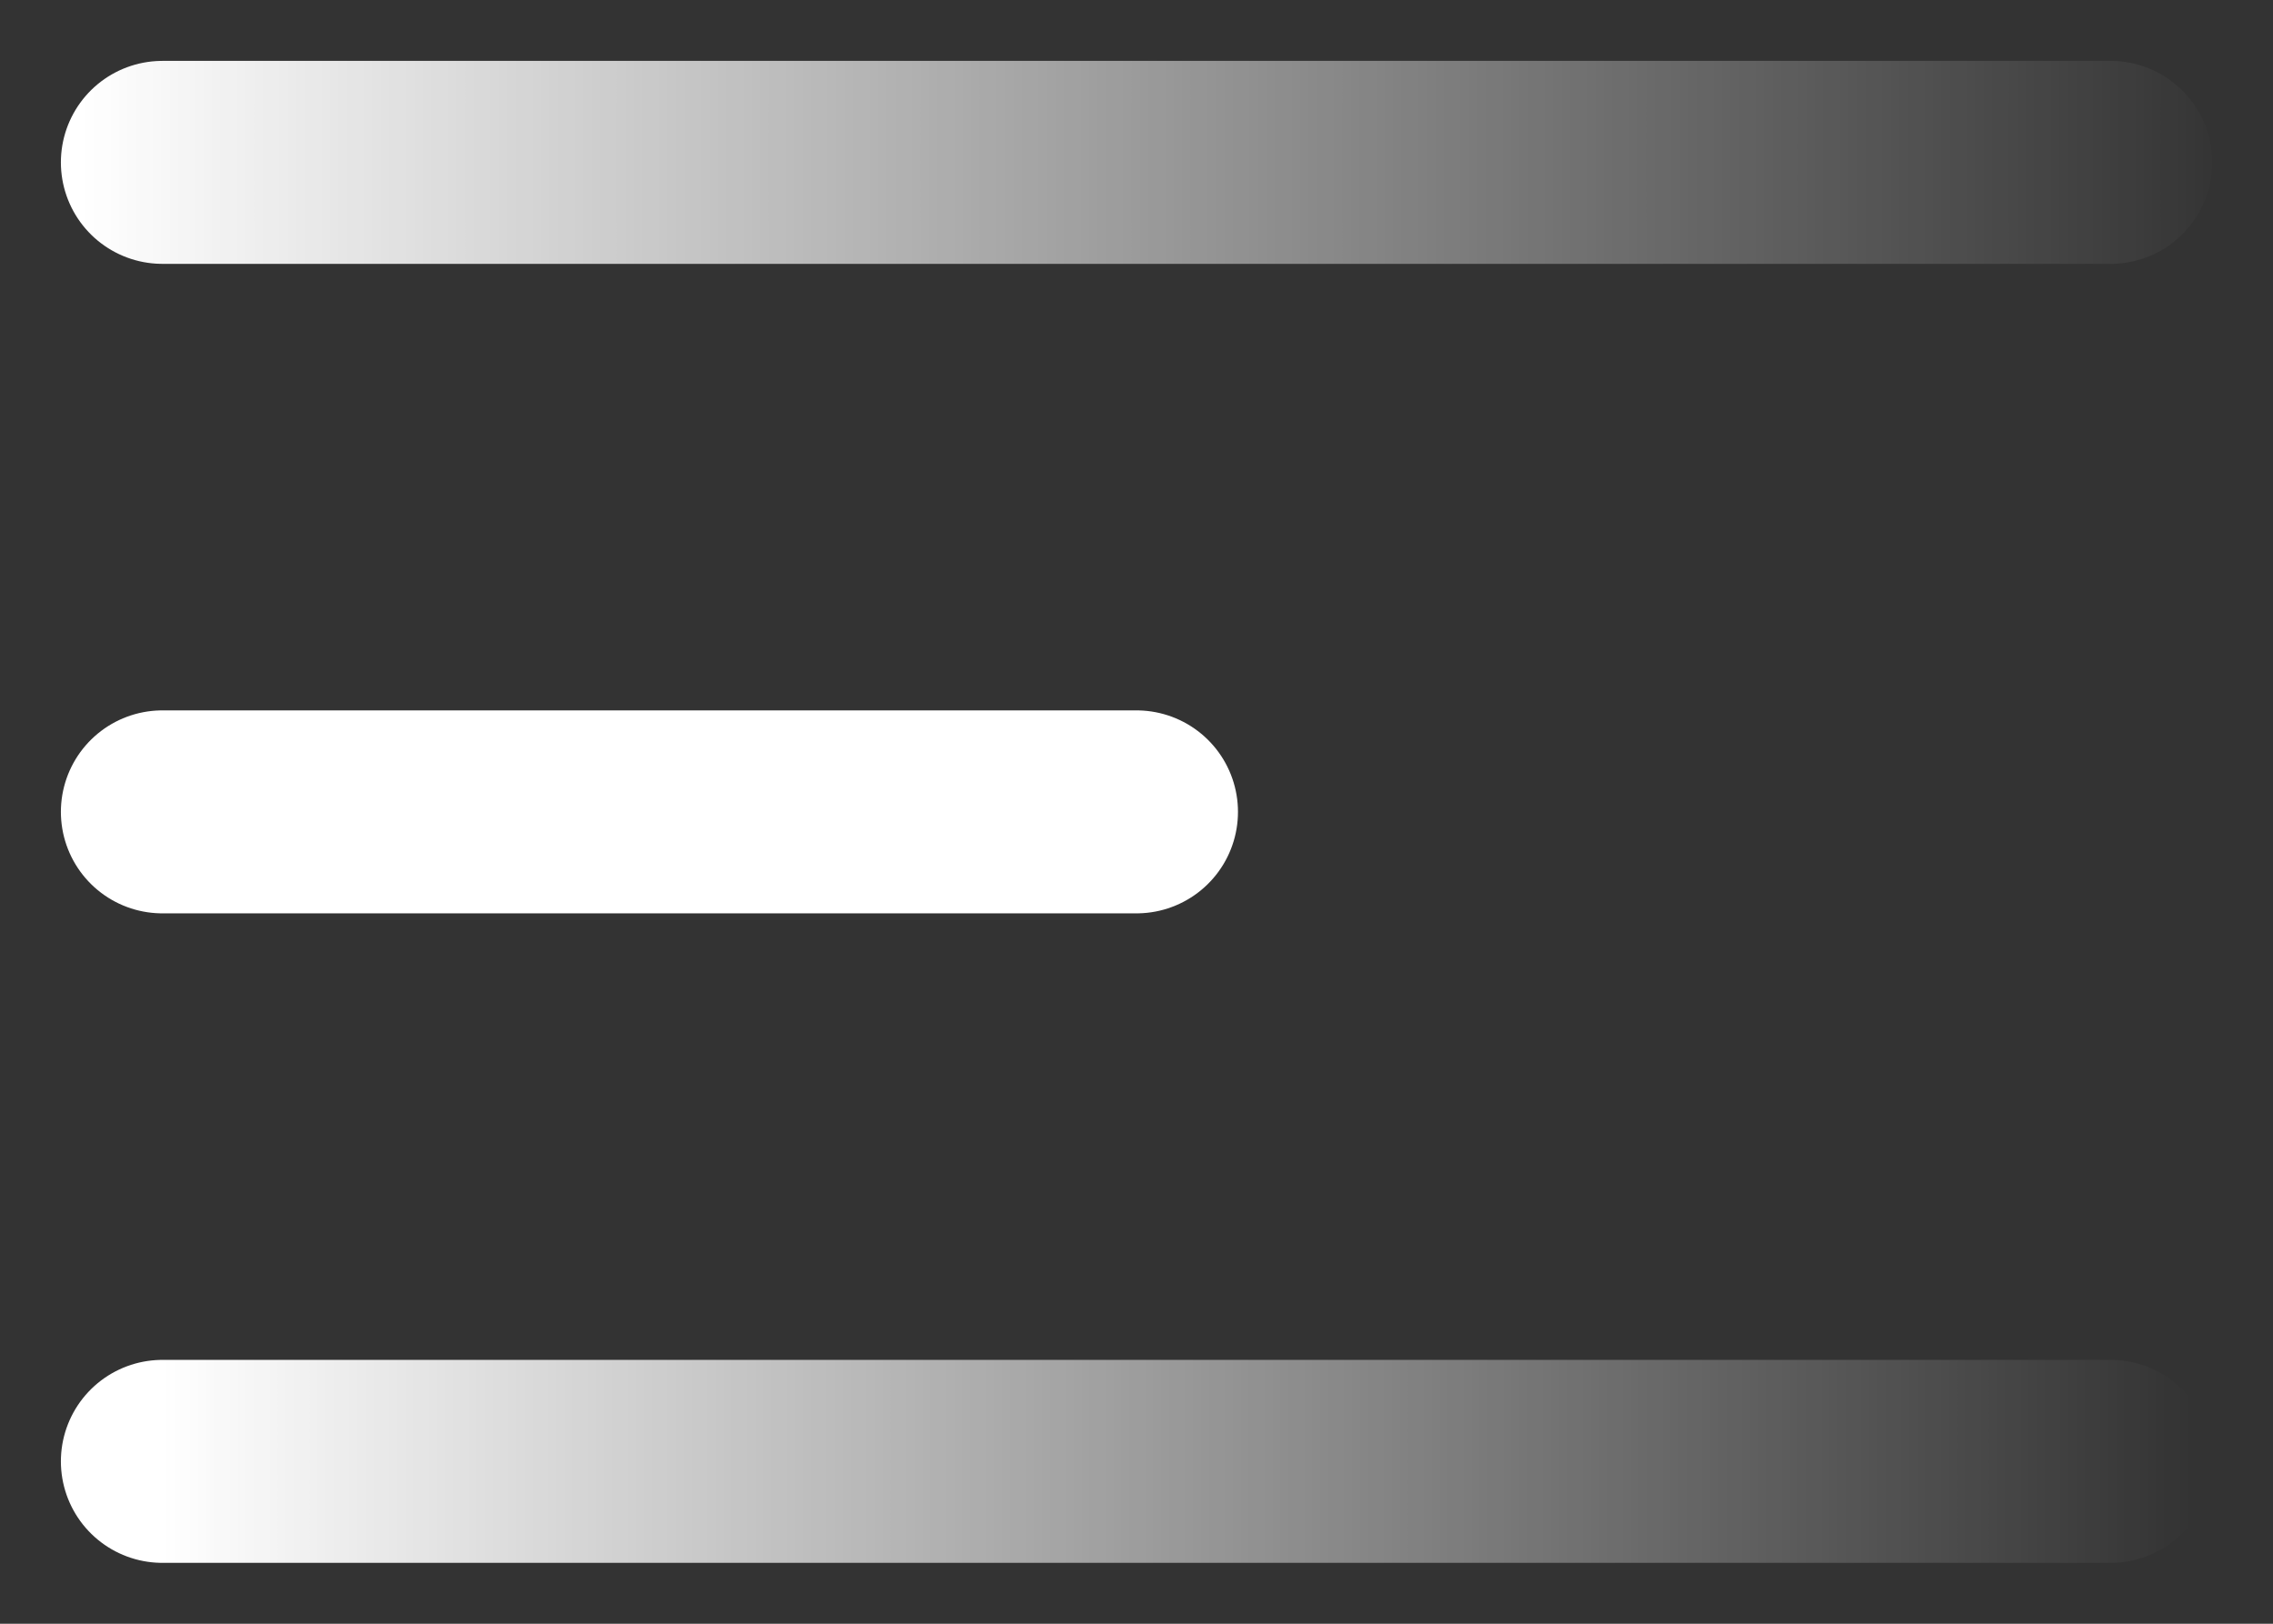 <svg width="28" height="20" viewBox="0 0 28 20" fill="none" xmlns="http://www.w3.org/2000/svg">
<rect x="0" y="0" width="28" height="20" fill="#333333" stroke="none"/>
<g id="Group 205">
<path id="Vector 36" d="M2 2H14H26" stroke="url(#paint0_linear_2866_1145)" stroke-width="2.5" stroke-linecap="round"/>
<path id="Vector 37" d="M2 10H8H14" stroke="white" stroke-width="2.5" stroke-linecap="round"/>
<path id="Vector 38" d="M2 18H14H26" stroke="url(#paint1_linear_2866_1145)" stroke-width="2.5" stroke-linecap="round"/>
</g>
<defs>
<linearGradient id="paint0_linear_2866_1145" x1="1" y1="2" x2="27.5" y2="2" gradientUnits="userSpaceOnUse">
<stop stop-color="white"/>
<stop offset="1" stop-color="white" stop-opacity="0"/>
</linearGradient>
<linearGradient id="paint1_linear_2866_1145" x1="2" y1="18" x2="27" y2="18" gradientUnits="userSpaceOnUse">
<stop stop-color="white"/>
<stop offset="1" stop-color="white" stop-opacity="0"/>
</linearGradient>
</defs>
</svg>
